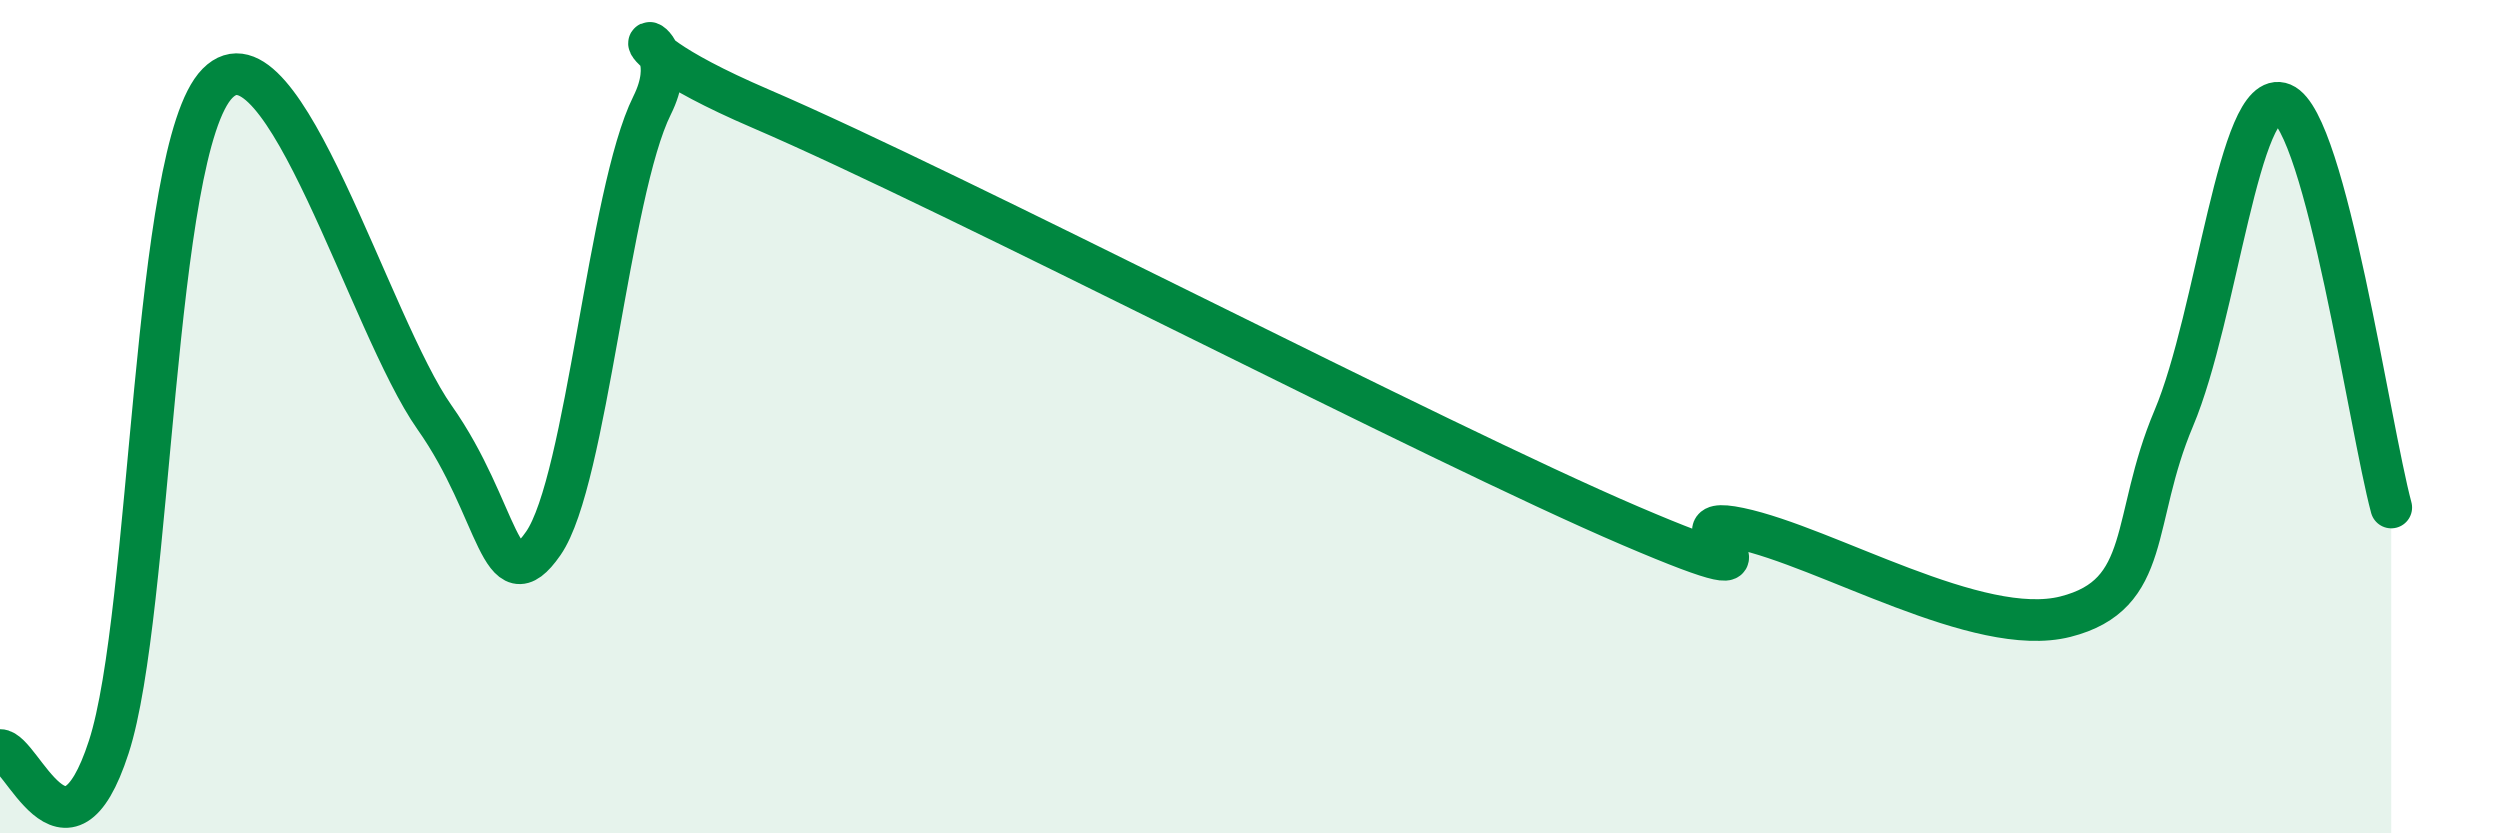 
    <svg width="60" height="20" viewBox="0 0 60 20" xmlns="http://www.w3.org/2000/svg">
      <path
        d="M 0,18 C 0.52,17.99 1.57,21.13 2.61,17.93 C 3.65,14.73 3.66,3.58 5.22,2 C 6.78,0.42 8.87,7.81 10.43,10.02 C 11.99,12.23 12,14.54 13.04,13.04 C 14.08,11.54 14.61,4.62 15.65,2.53 C 16.69,0.44 13.56,0.59 18.26,2.61 C 22.96,4.63 34.43,10.61 39.13,12.62 C 43.83,14.63 39.65,12.24 41.74,12.68 C 43.83,13.12 47.48,15.33 49.57,14.8 C 51.66,14.27 51.13,12.5 52.17,10.04 C 53.21,7.58 53.74,2.06 54.78,2.49 C 55.82,2.92 56.87,10.24 57.39,12.18L57.39 20L0 20Z"
        fill="#008740"
        opacity="0.1"
        stroke-linecap="round"
        stroke-linejoin="round"
      />
      <path
        d="M 0,18 C 0.52,17.99 1.57,21.13 2.61,17.93 C 3.65,14.73 3.66,3.58 5.22,2 C 6.78,0.42 8.87,7.81 10.43,10.02 C 11.99,12.23 12,14.54 13.04,13.04 C 14.08,11.54 14.61,4.62 15.65,2.53 C 16.69,0.44 13.56,0.59 18.26,2.61 C 22.96,4.63 34.43,10.61 39.13,12.62 C 43.83,14.63 39.65,12.24 41.74,12.68 C 43.83,13.12 47.48,15.33 49.57,14.8 C 51.66,14.27 51.13,12.5 52.17,10.04 C 53.21,7.58 53.74,2.06 54.78,2.49 C 55.82,2.92 56.87,10.24 57.39,12.18"
        stroke="#008740"
        stroke-width="1"
        fill="none"
        stroke-linecap="round"
        stroke-linejoin="round"
      />
    </svg>
  